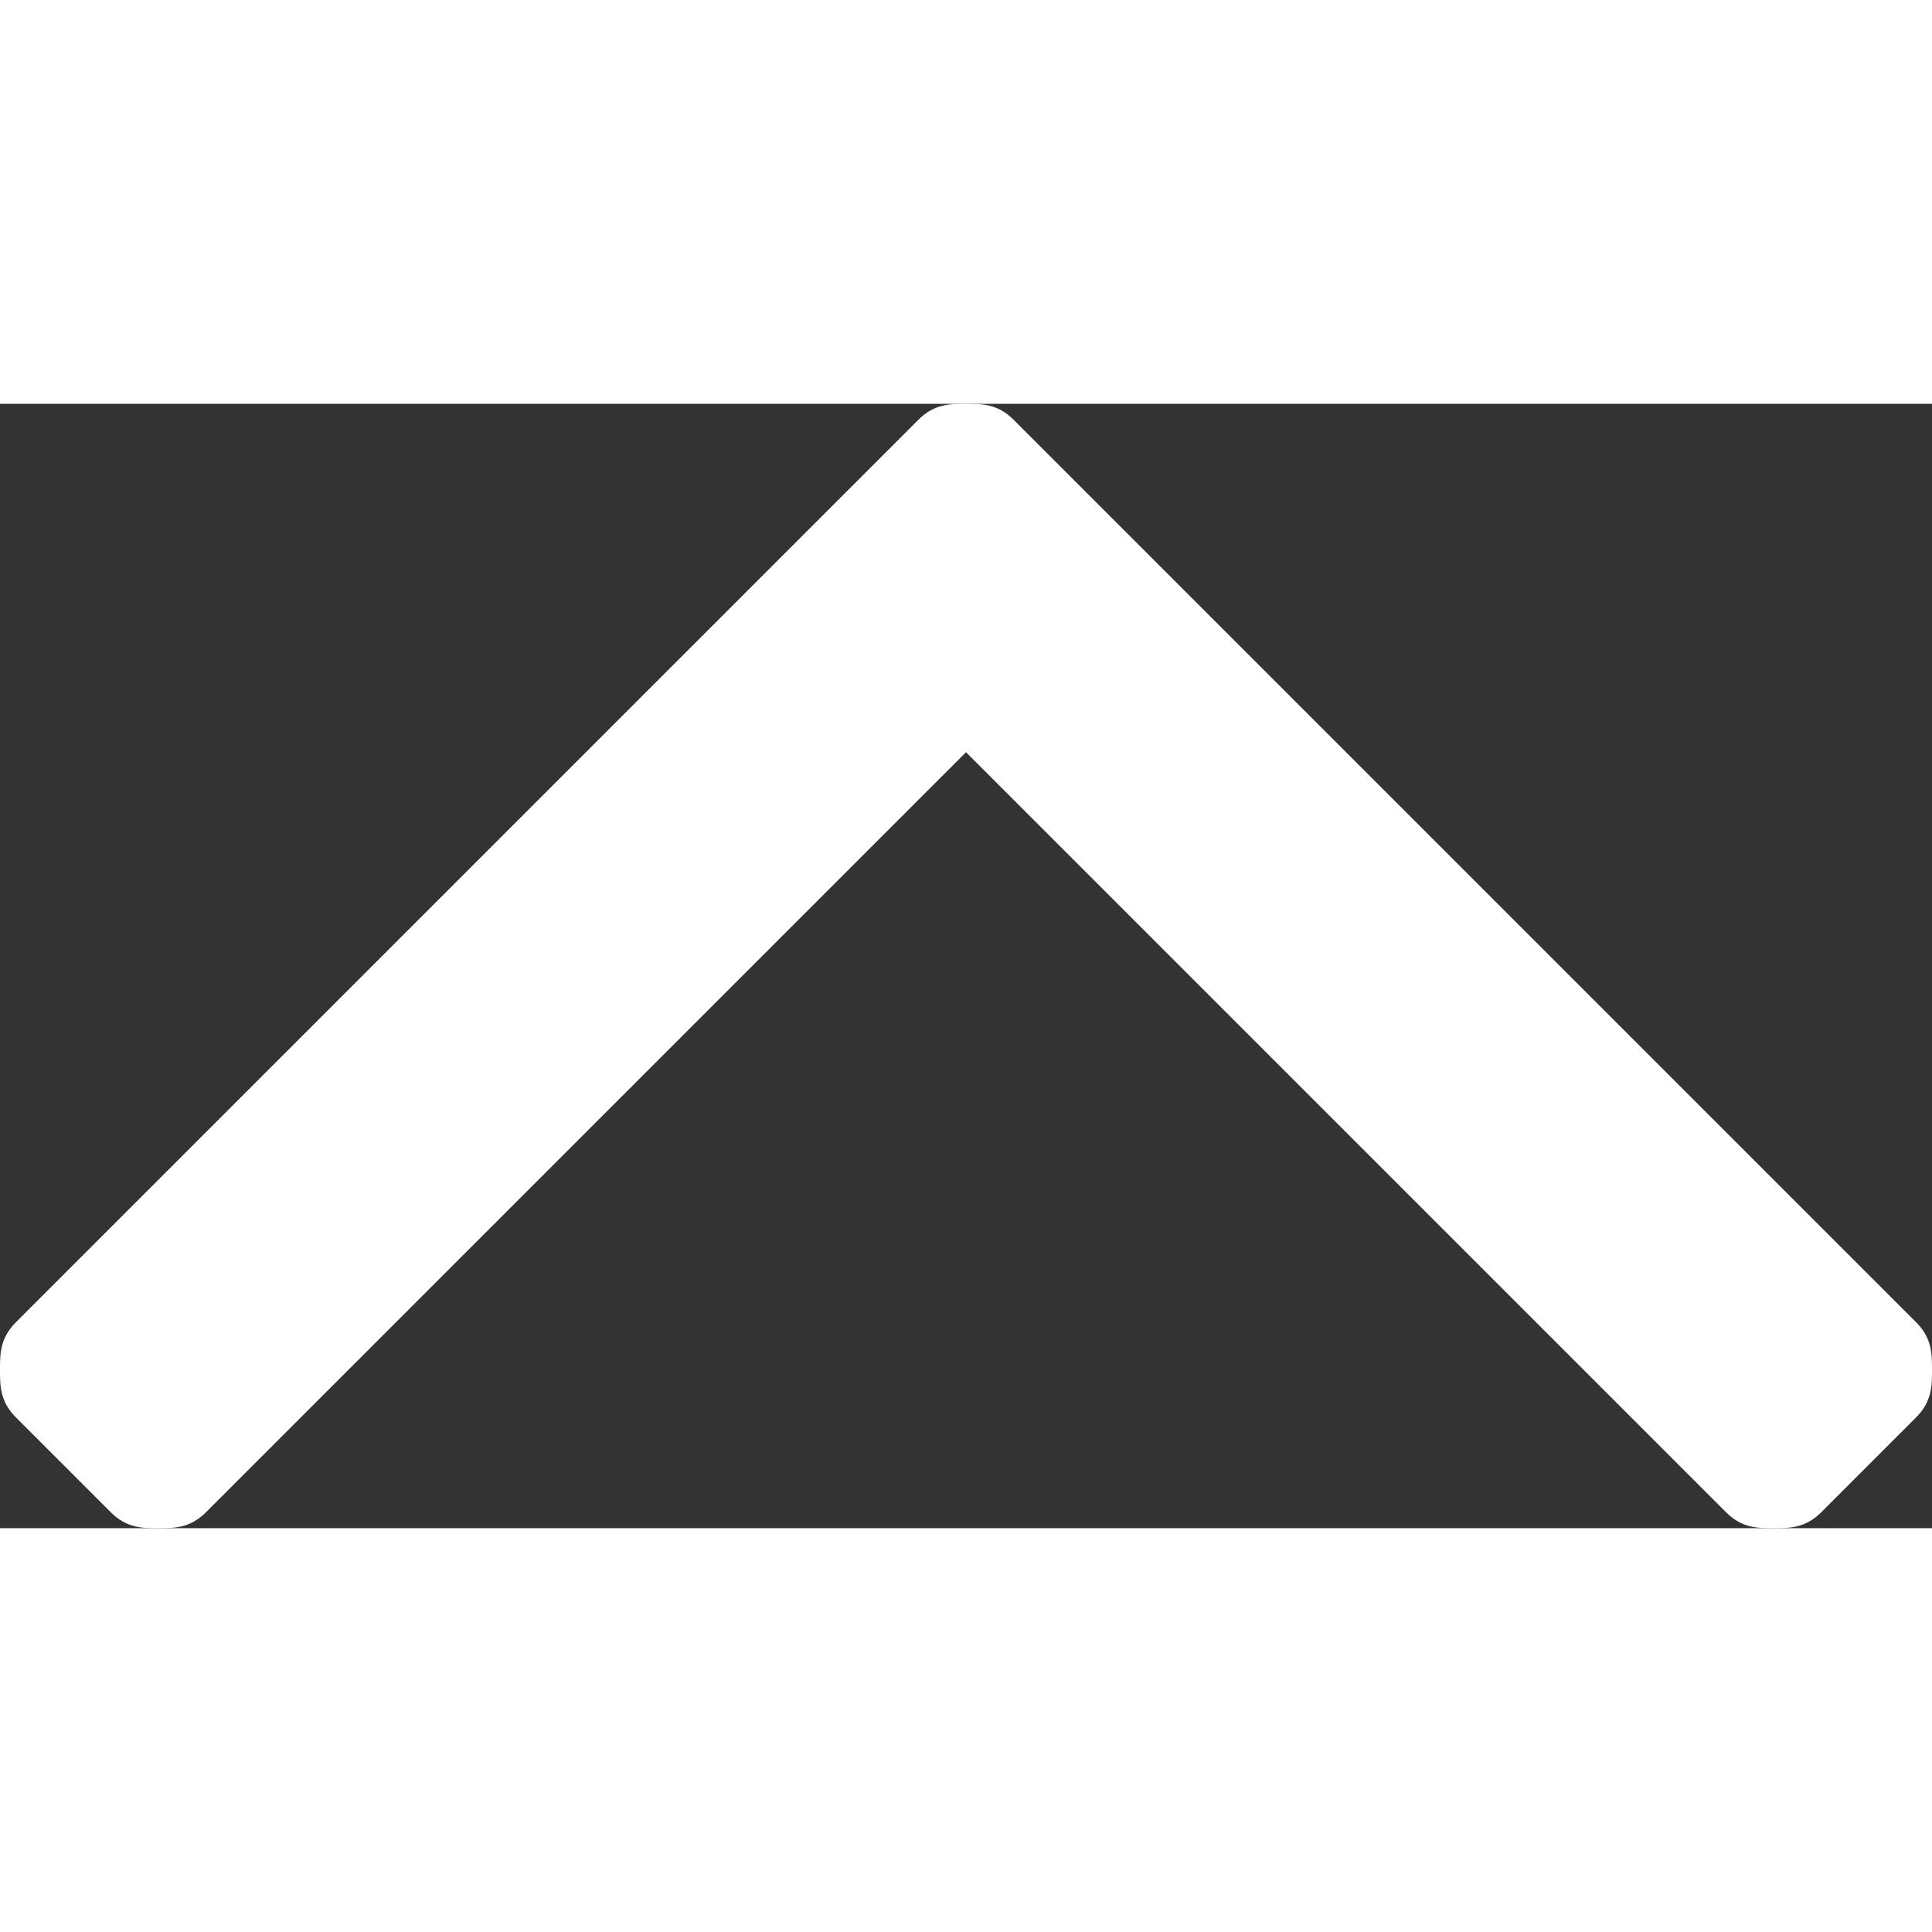 <?xml version="1.0" encoding="utf-8"?>
<!-- Generator: Adobe Illustrator 22.1.0, SVG Export Plug-In . SVG Version: 6.00 Build 0)  -->
<svg version="1.1" id="レイヤー_1" xmlns="http://www.w3.org/2000/svg" xmlns:xlink="http://www.w3.org/1999/xlink" x="0px"
	 y="0px" viewBox="0 0 12.2 7.1" style="enable-background:new 0 0 12.2 7.1;" xml:space="preserve" width="14" height="14">
<rect x="0" y="0" width="12.2" height="7.1" fill="#333333" stroke="none"/>
<style type="text/css">
	.st0{fill:#FFFFFF;}
</style>
<path class="st0" d="M0.1,5.8l5.7-5.7C5.9,0,6,0,6.1,0s0.2,0,0.3,0.1l5.7,5.7c0.1,0.1,0.1,0.2,0.1,0.3s0,0.2-0.1,0.3L11.5,7
	c-0.1,0.1-0.2,0.1-0.3,0.1c-0.1,0-0.2,0-0.3-0.1L6.1,2.2L1.3,7C1.2,7.1,1.1,7.1,1,7.1S0.8,7.1,0.7,7L0.1,6.4C0,6.3,0,6.2,0,6.1
	S0,5.9,0.1,5.8z"/>
</svg>
